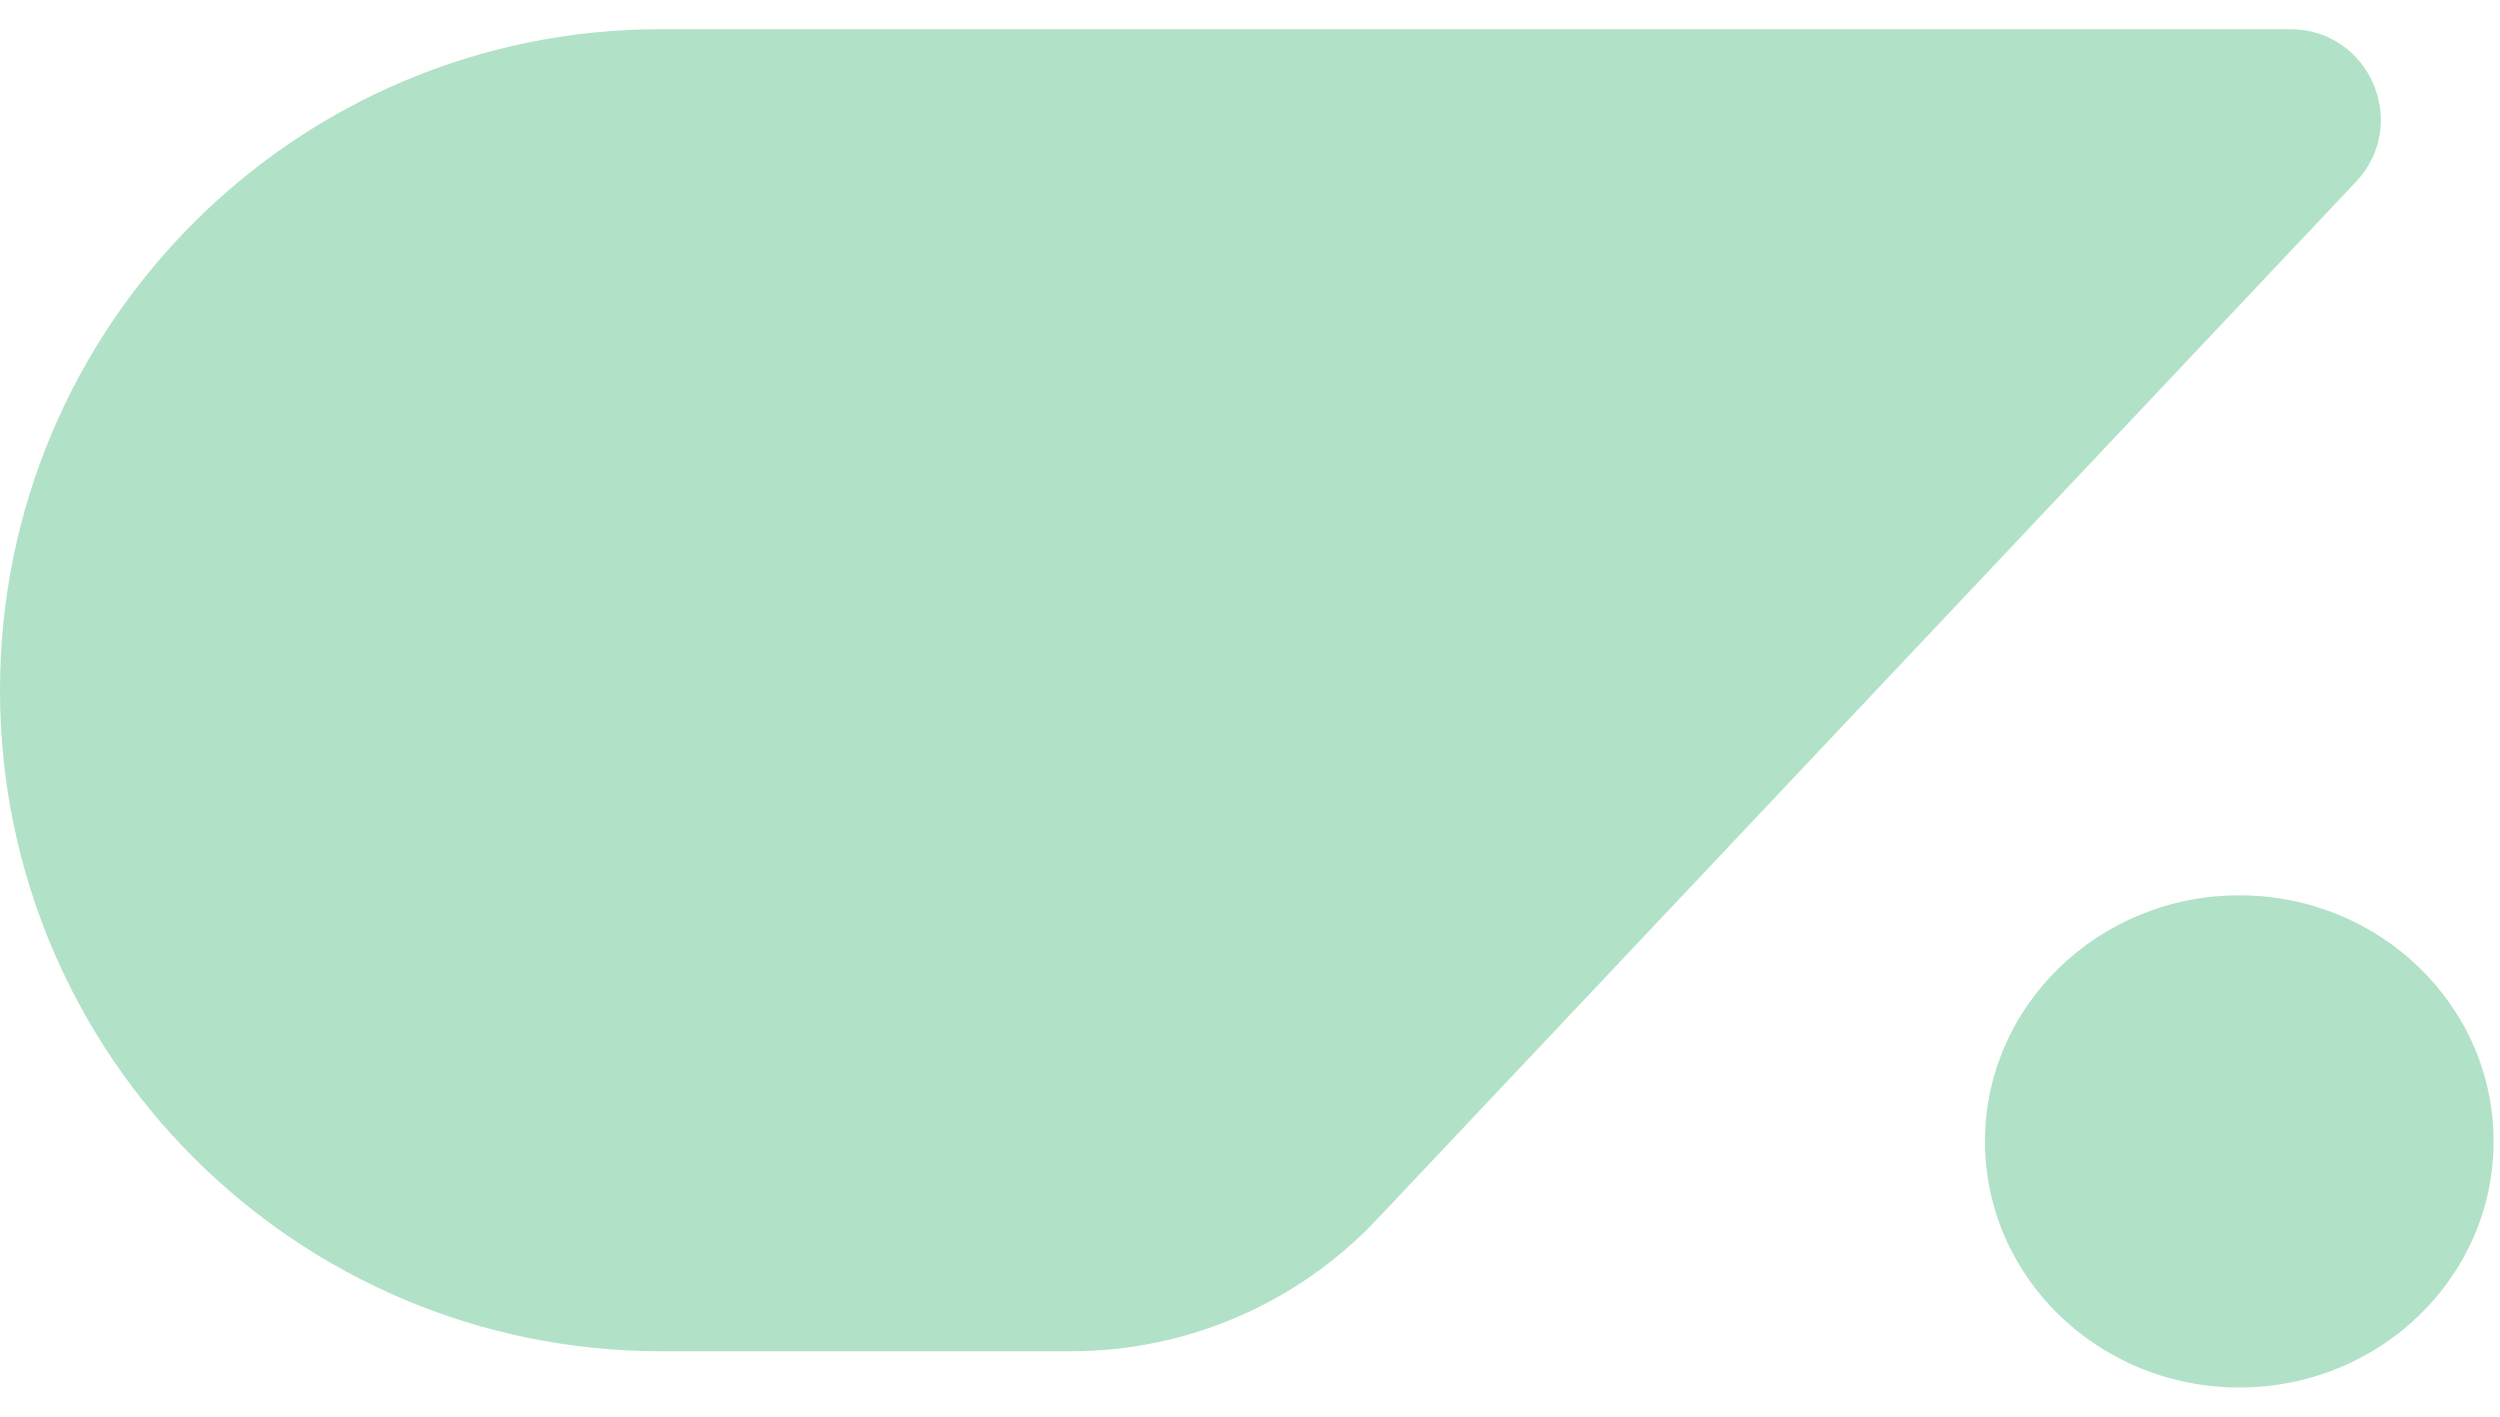 <svg width="60" height="34" viewBox="0 0 60 34" fill="none" xmlns="http://www.w3.org/2000/svg">
<path d="M0 16.565C0 7.803 7.103 0.7 15.865 0.7H54.965C56.87 0.7 57.852 2.977 56.544 4.362L33.046 29.265C31.14 31.285 28.486 32.43 25.709 32.43H15.865C7.103 32.43 0 25.327 0 16.565Z" fill="#B1E2C7"/>
<ellipse cx="53.743" cy="27.394" rx="6.103" ry="5.906" fill="#B1E2C7"/>
</svg>
